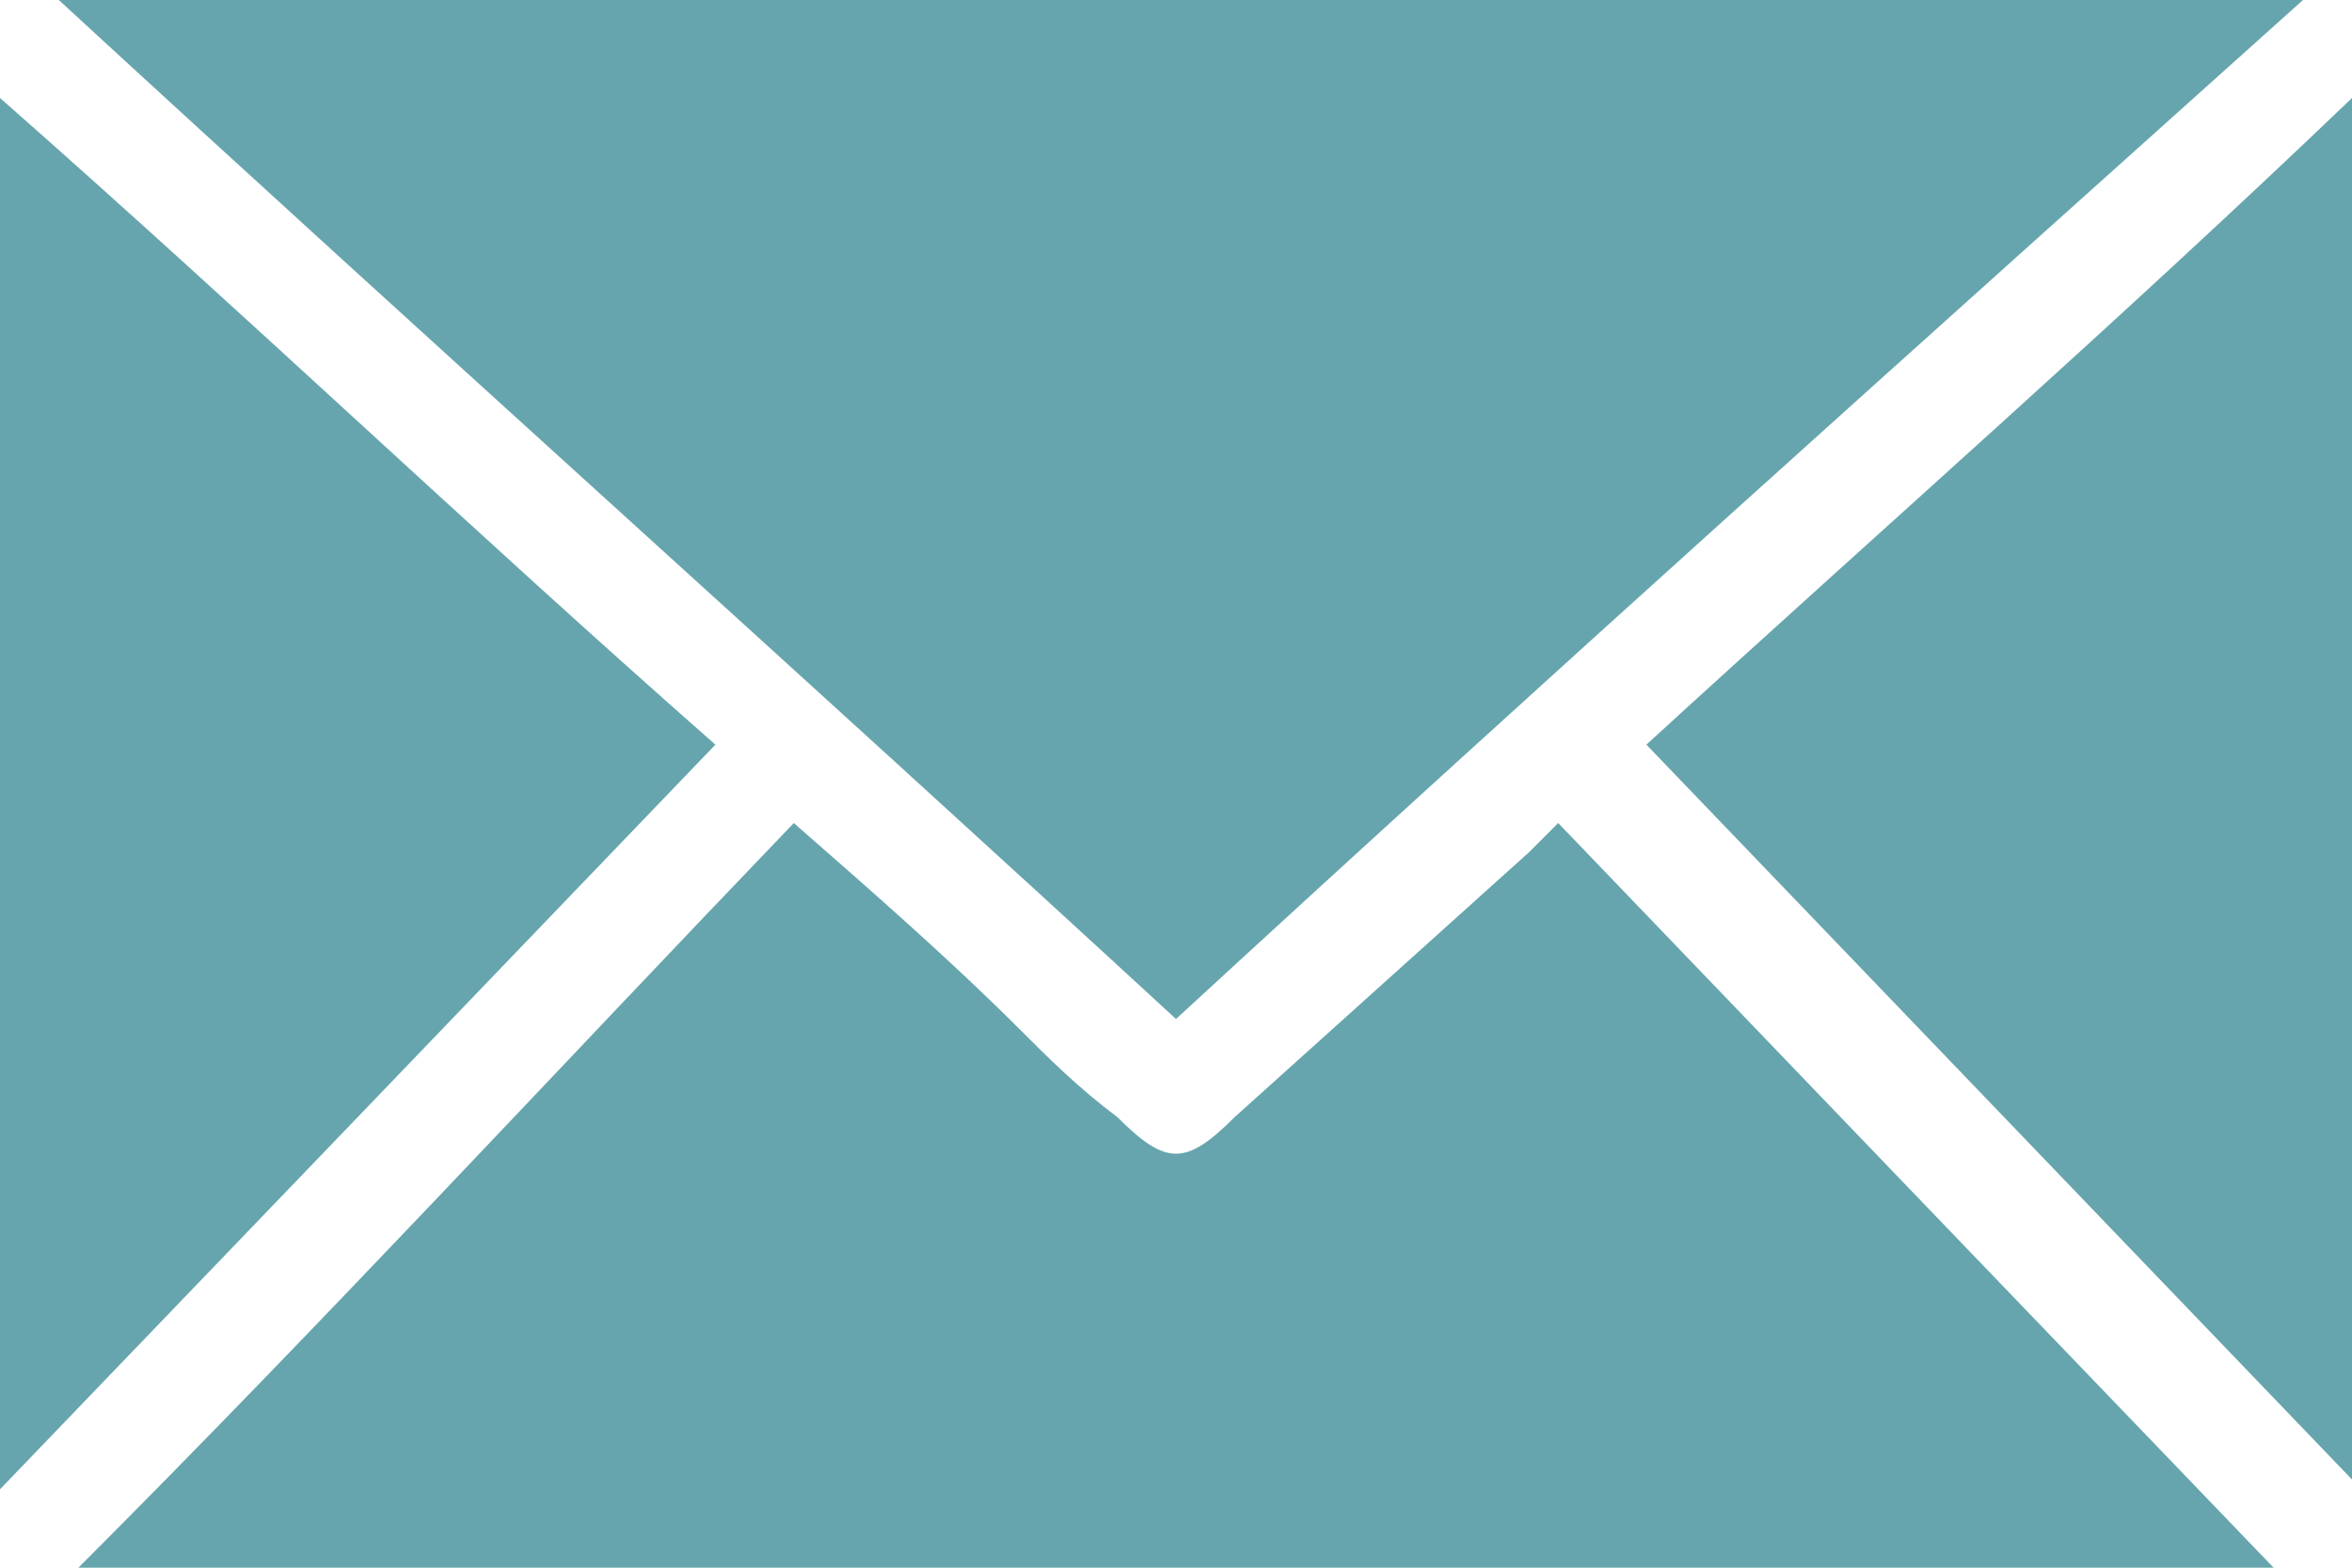 <svg version="1.1" id="Layer_1"
     xmlns="http://www.w3.org/2000/svg" x="0px" y="0px" viewBox="0 0 24 16"
     style="enable-background:new 0 0 24 16;" xml:space="preserve">
<style type="text/css">
	.st0{fill:#66A5AD;}
</style>
<g>
	<path class="st0" d="M12,10.4C8.2,6.9,4.4,3.5,0.6,0c7.7,0,15.2,0,22.9,0C19.6,3.5,15.8,6.9,12,10.4z"/>
	<path class="st0" d="M15.9,8.4c2.4,2.5,4.8,5,7.3,7.6c-7.5,0-14.9,0-22.4,0c2.5-2.5,4.9-5.1,7.3-7.6c0.8,0.7,1.6,1.4,2.3,2.1
		c0.3,0.3,0.6,0.6,1,0.9c0.5,0.5,0.7,0.5,1.2,0c1-0.9,2-1.8,3-2.7C15.7,8.6,15.8,8.5,15.9,8.4z"/>
	<path class="st0" d="M16.8,7.6C19.2,5.4,21.6,3.3,24,1c0,4.7,0,9.4,0,14.1C21.6,12.6,19.2,10.1,16.8,7.6z"/>
	<path class="st0" d="M0,15.2C0,10.4,0,5.8,0,1c2.5,2.2,4.8,4.4,7.3,6.6C4.9,10.1,2.5,12.6,0,15.2z"/>
</g>
</svg>
